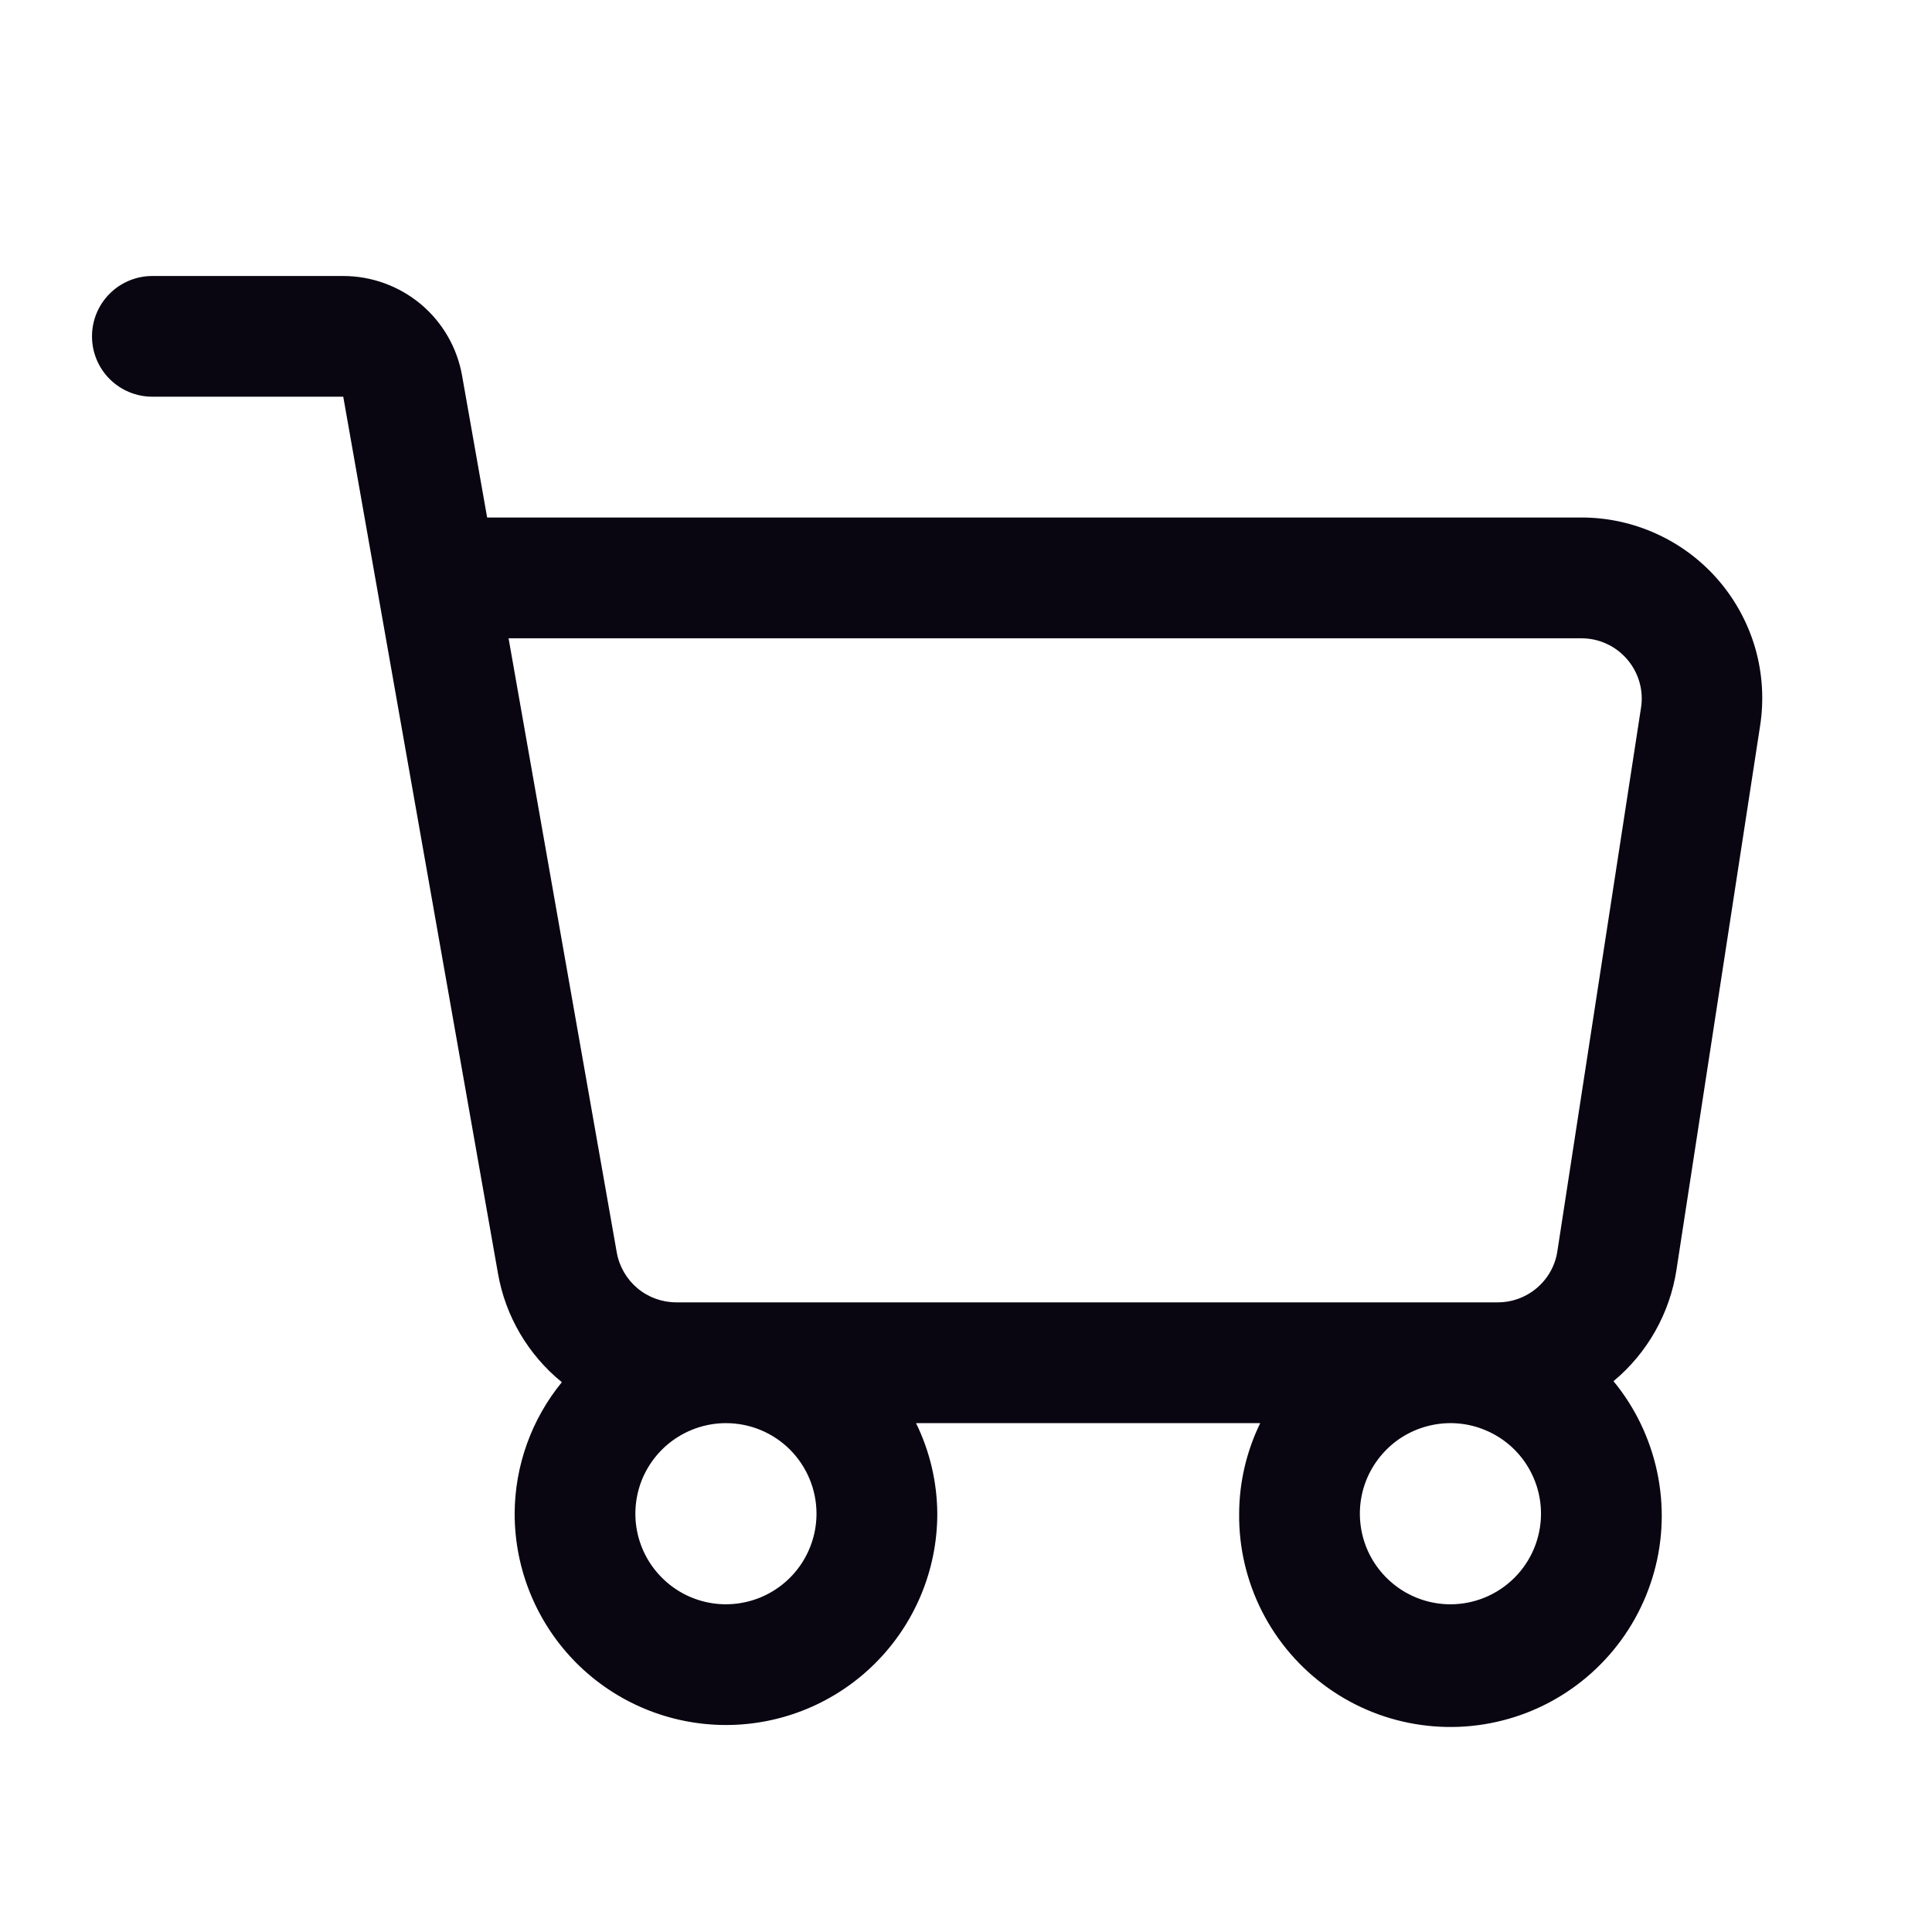 <?xml version="1.0" encoding="UTF-8"?> <svg xmlns="http://www.w3.org/2000/svg" width="21" height="21" viewBox="0 0 21 21" fill="none"> <path d="M18.683 6.312C18.498 6.096 18.269 5.923 18.011 5.805C17.753 5.686 17.473 5.625 17.189 5.625H5.295L5.023 4.085C4.97 3.781 4.811 3.505 4.575 3.307C4.338 3.109 4.039 3 3.731 3H1.656C1.482 3 1.315 3.069 1.192 3.192C1.069 3.315 1 3.482 1 3.656C1 3.83 1.069 3.997 1.192 4.12C1.315 4.243 1.482 4.312 1.656 4.312H3.731L5.413 13.843C5.494 14.307 5.741 14.726 6.107 15.024C5.777 15.427 5.596 15.932 5.594 16.453C5.594 17.062 5.836 17.646 6.266 18.077C6.697 18.508 7.281 18.75 7.891 18.75C8.5 18.75 9.084 18.508 9.515 18.077C9.946 17.646 10.188 17.062 10.188 16.453C10.186 16.112 10.107 15.775 9.957 15.469H13.698C13.549 15.775 13.47 16.112 13.469 16.453C13.465 16.822 13.551 17.187 13.718 17.516C13.886 17.846 14.13 18.129 14.431 18.344C14.732 18.559 15.079 18.698 15.445 18.749C15.811 18.801 16.184 18.763 16.532 18.64C16.88 18.517 17.193 18.311 17.445 18.041C17.697 17.771 17.88 17.444 17.979 17.088C18.078 16.733 18.089 16.358 18.012 15.997C17.935 15.636 17.773 15.298 17.538 15.013C17.907 14.706 18.151 14.274 18.223 13.799L19.131 7.893C19.175 7.613 19.158 7.326 19.081 7.053C19.003 6.78 18.867 6.527 18.683 6.312ZM8.875 16.453C8.875 16.648 8.817 16.838 8.709 17C8.601 17.162 8.447 17.288 8.267 17.363C8.087 17.437 7.89 17.457 7.699 17.419C7.508 17.381 7.332 17.287 7.195 17.149C7.057 17.012 6.963 16.836 6.925 16.645C6.887 16.454 6.907 16.256 6.981 16.076C7.056 15.897 7.182 15.743 7.344 15.635C7.506 15.527 7.696 15.469 7.891 15.469C8.152 15.469 8.402 15.572 8.587 15.757C8.771 15.942 8.875 16.192 8.875 16.453ZM15.766 17.438C15.571 17.438 15.381 17.38 15.219 17.272C15.057 17.163 14.931 17.01 14.856 16.83C14.782 16.65 14.762 16.452 14.8 16.261C14.838 16.07 14.932 15.895 15.07 15.757C15.207 15.619 15.383 15.526 15.574 15.488C15.764 15.45 15.963 15.469 16.142 15.544C16.322 15.618 16.476 15.744 16.584 15.906C16.692 16.068 16.75 16.258 16.75 16.453C16.75 16.714 16.646 16.965 16.462 17.149C16.277 17.334 16.027 17.438 15.766 17.438ZM16.928 13.6C16.905 13.755 16.826 13.896 16.707 13.998C16.588 14.1 16.437 14.156 16.28 14.156H7.351C7.197 14.156 7.047 14.102 6.929 14.003C6.811 13.904 6.731 13.766 6.704 13.614L5.528 6.938H17.189C17.284 6.938 17.377 6.958 17.463 6.998C17.549 7.037 17.625 7.095 17.687 7.167C17.748 7.238 17.794 7.323 17.82 7.414C17.846 7.505 17.852 7.6 17.837 7.694L16.928 13.6Z" fill="#090511"></path> </svg> 
